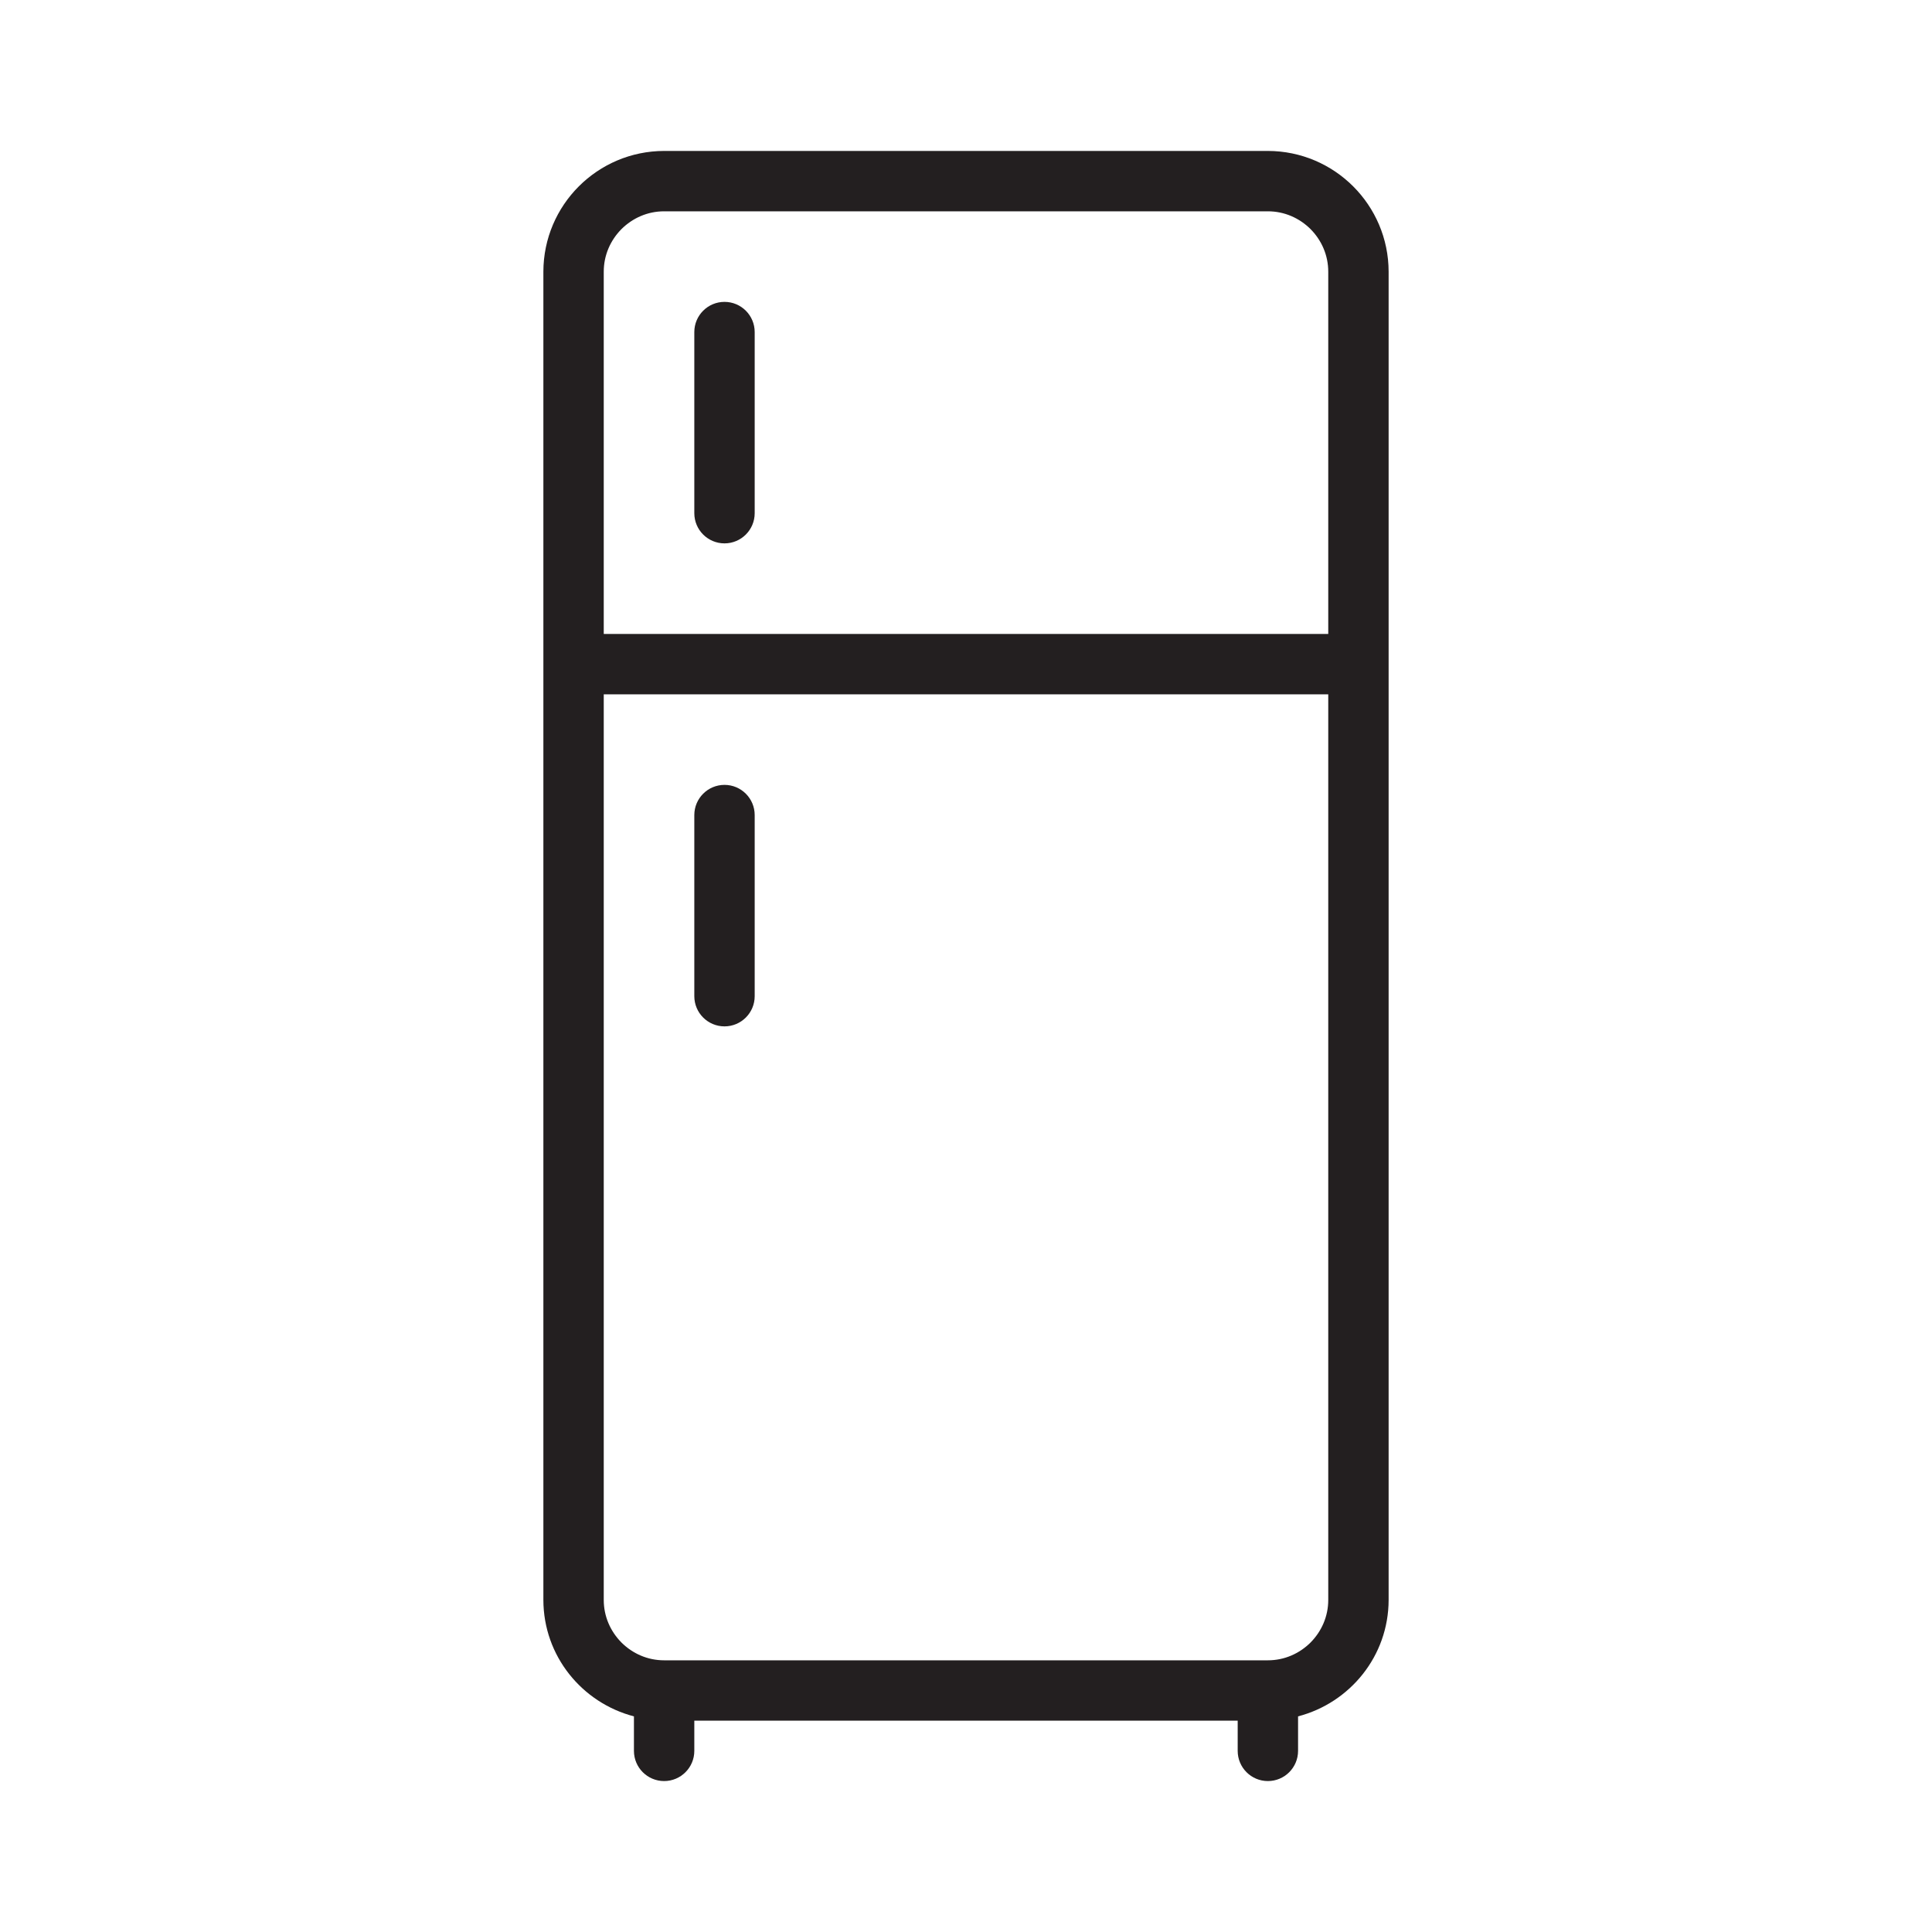 <?xml version="1.0" ?>
<!DOCTYPE svg  PUBLIC '-//W3C//DTD SVG 1.1//EN'  'http://www.w3.org/Graphics/SVG/1.1/DTD/svg11.dtd'>
<!-- Uploaded to: SVG Repo, www.svgrepo.com, Generator: SVG Repo Mixer Tools -->
<svg width="800px" height="800px" viewBox="0 0 64 64" enable-background="new 0 0 64 64" id="Layer_1" version="1.1" xml:space="preserve" xmlns="http://www.w3.org/2000/svg" xmlns:xlink="http://www.w3.org/1999/xlink">
<g>
<path d="M42,5H22c-2.207,0.004-3.996,1.793-4,4v44c0.003,1.859,1.28,3.408,3,3.857V58c0,0.552,0.448,1,1,1   s1-0.448,1-1v-1h18v1c0,0.552,0.448,1,1,1s1-0.448,1-1v-1.143c1.72-0.449,2.997-1.998,3-3.857V9C45.996,6.793,44.207,5.004,42,5z    M20.588,7.588C20.956,7.223,21.451,7,22,7h20c0.549,0,1.044,0.223,1.412,0.588C43.777,7.956,44,8.451,44,9v12H20V9   C20,8.451,20.223,7.956,20.588,7.588z M43.412,54.412C43.044,54.777,42.549,55,42,55H22c-0.549,0-1.044-0.223-1.412-0.588   C20.223,54.044,20,53.549,20,53V23h24v30C44,53.549,43.777,54.044,43.412,54.412z" fill="#231F20"/>
<path d="M24,18c0.552,0,1-0.448,1-1v-6c0-0.552-0.448-1-1-1s-1,0.448-1,1v6C23,17.552,23.448,18,24,18z" fill="#231F20"/>
<path d="M24,26c-0.552,0-1,0.448-1,1v6c0,0.552,0.448,1,1,1s1-0.448,1-1v-6C25,26.448,24.552,26,24,26z" fill="#231F20"/>
</g>
</svg>